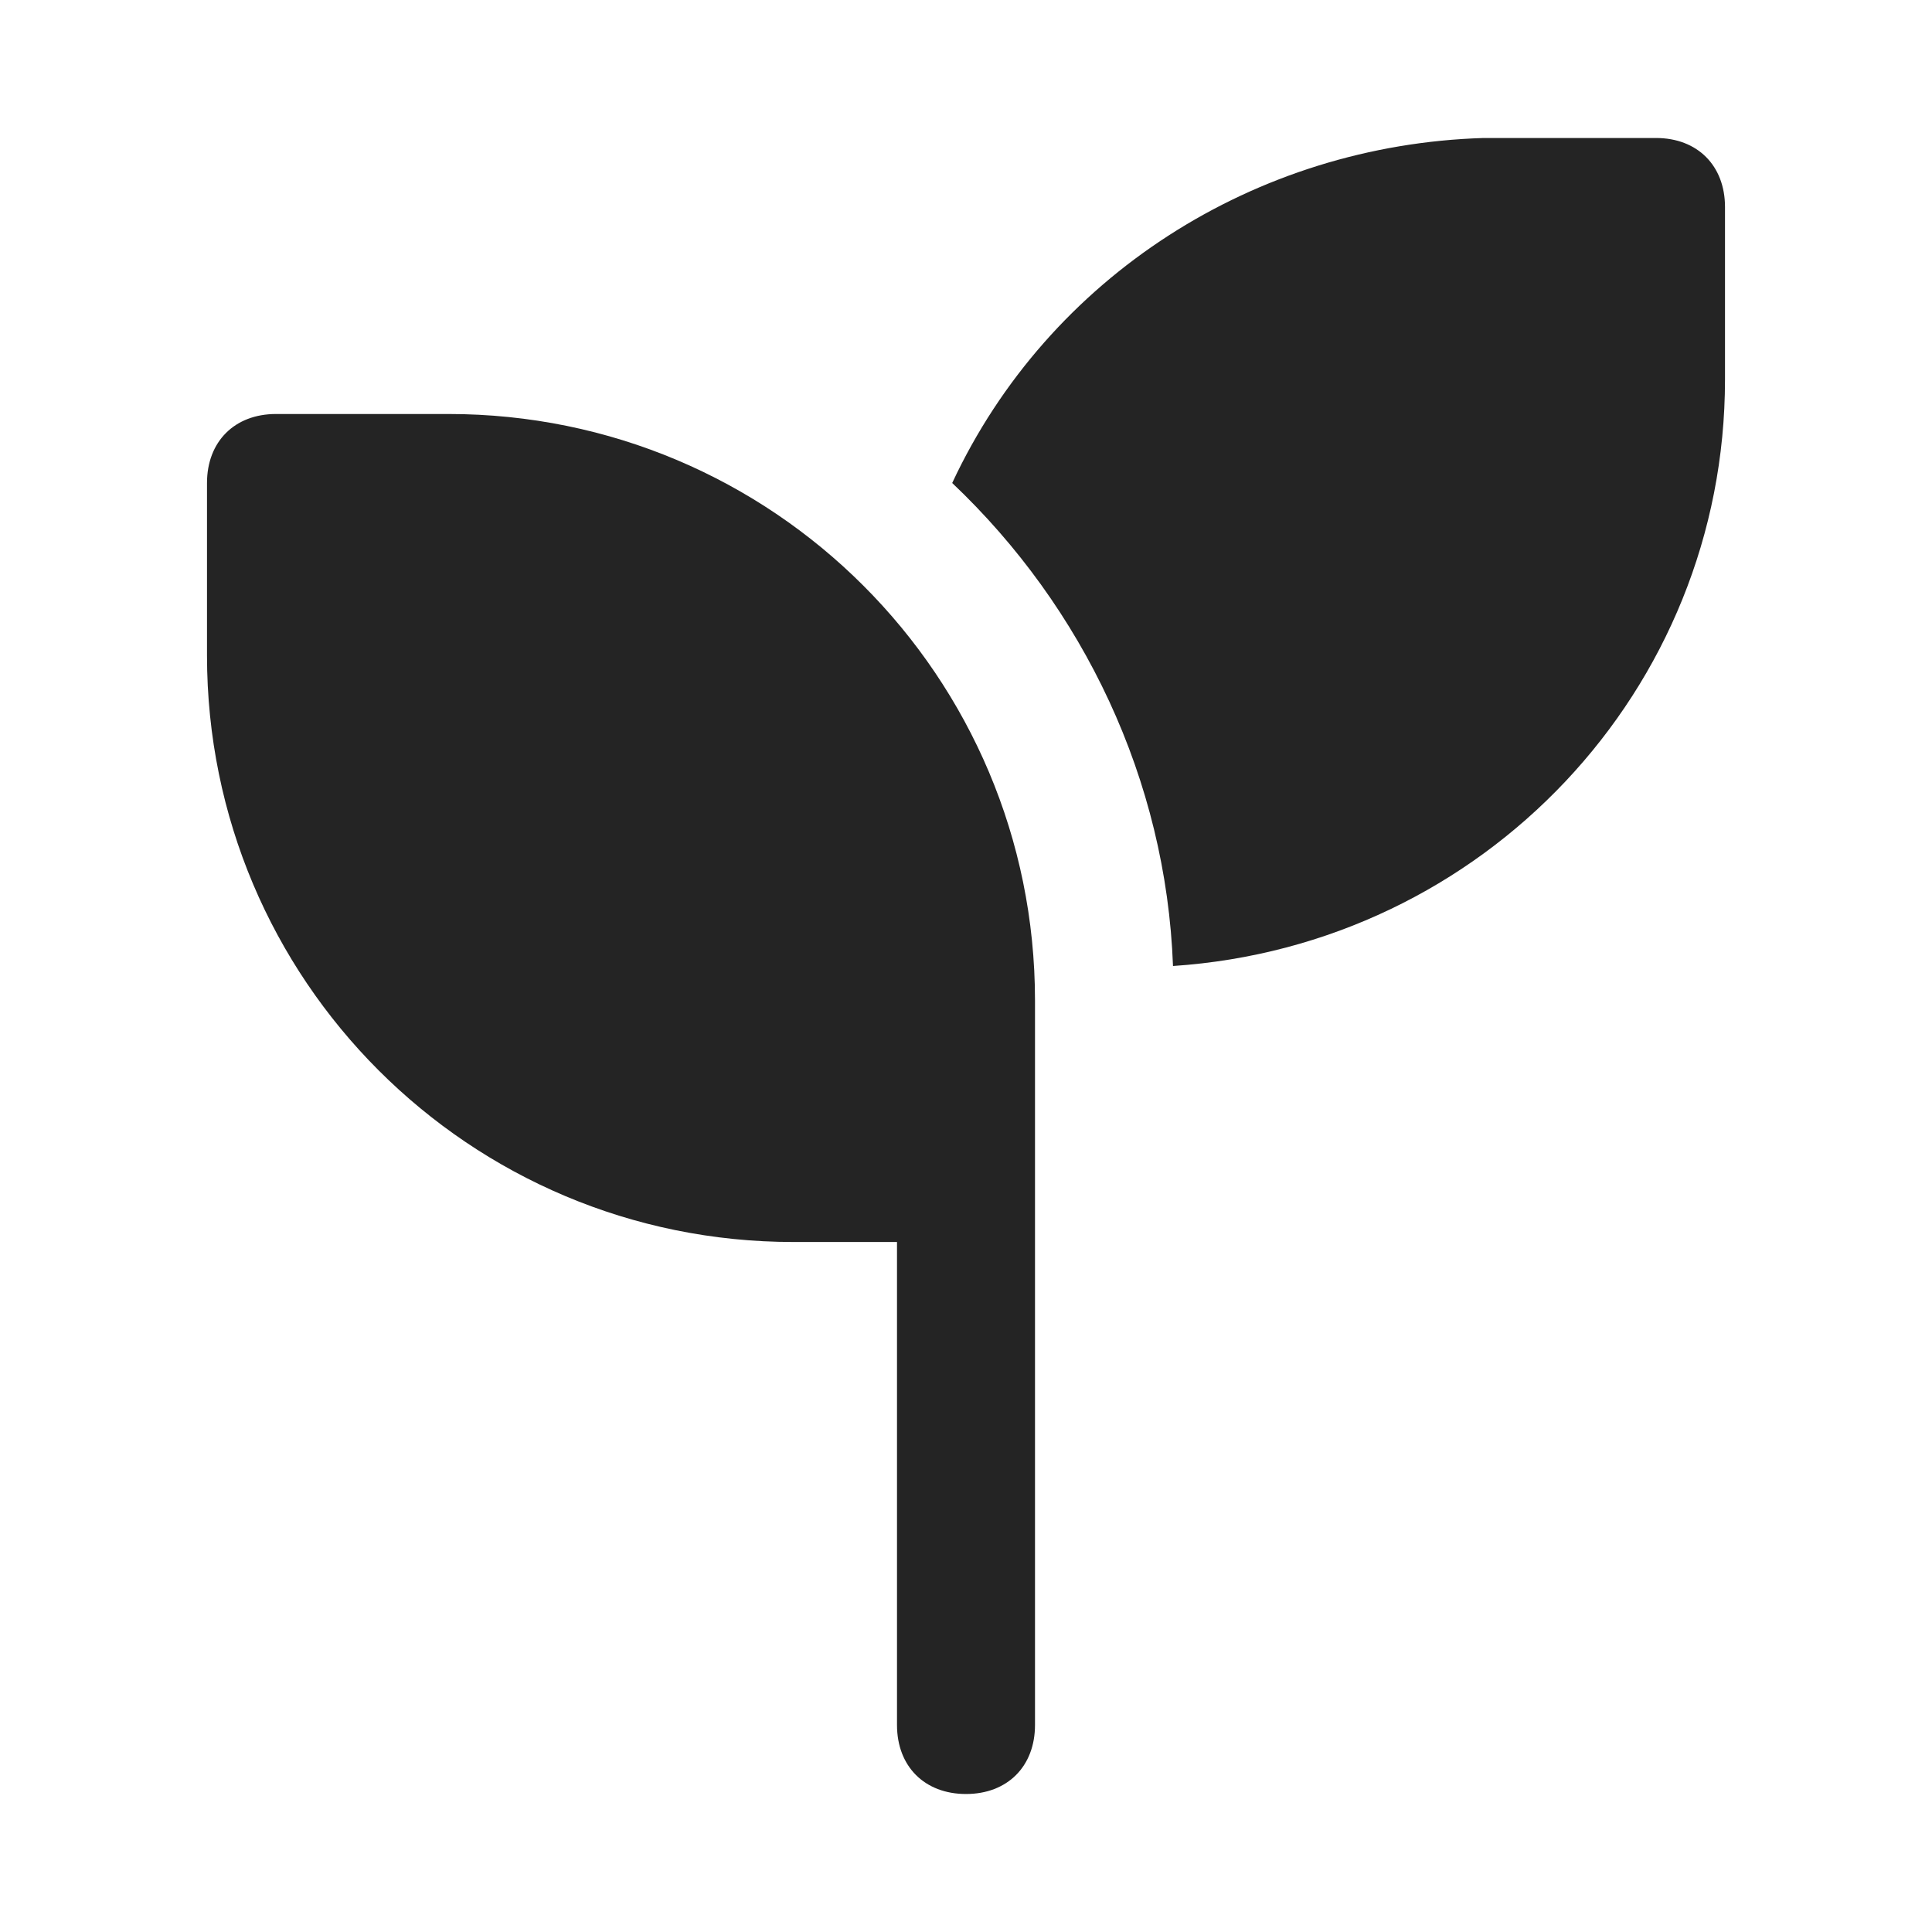 <?xml version="1.0" encoding="UTF-8"?>
<svg id="Layer_1" xmlns="http://www.w3.org/2000/svg" version="1.1" viewBox="0 0 28 28">
  <!-- Generator: Adobe Illustrator 29.0.0, SVG Export Plug-In . SVG Version: 2.1.0 Build 186)  -->
  <defs>
    <style>
      .st0 {
        fill: #242424;
      }
    </style>
  </defs>
  <path class="st0" d="M25,3v2.5c0,4.5-3.5,8.2-8,8.5-.1-2.7-1.3-5.2-3.2-7,1.4-3,4.4-4.9,7.7-5h2.5c.6,0,1,.4,1,1ZM6.5,6h-2.5c-.6,0-1,.4-1,1v2.5c0,4.7,3.8,8.5,8.5,8.5h1.5v7c0,.6.4,1,1,1s1-.4,1-1v-10.5c0-4.7-3.8-8.5-8.5-8.5Z"/>
</svg>